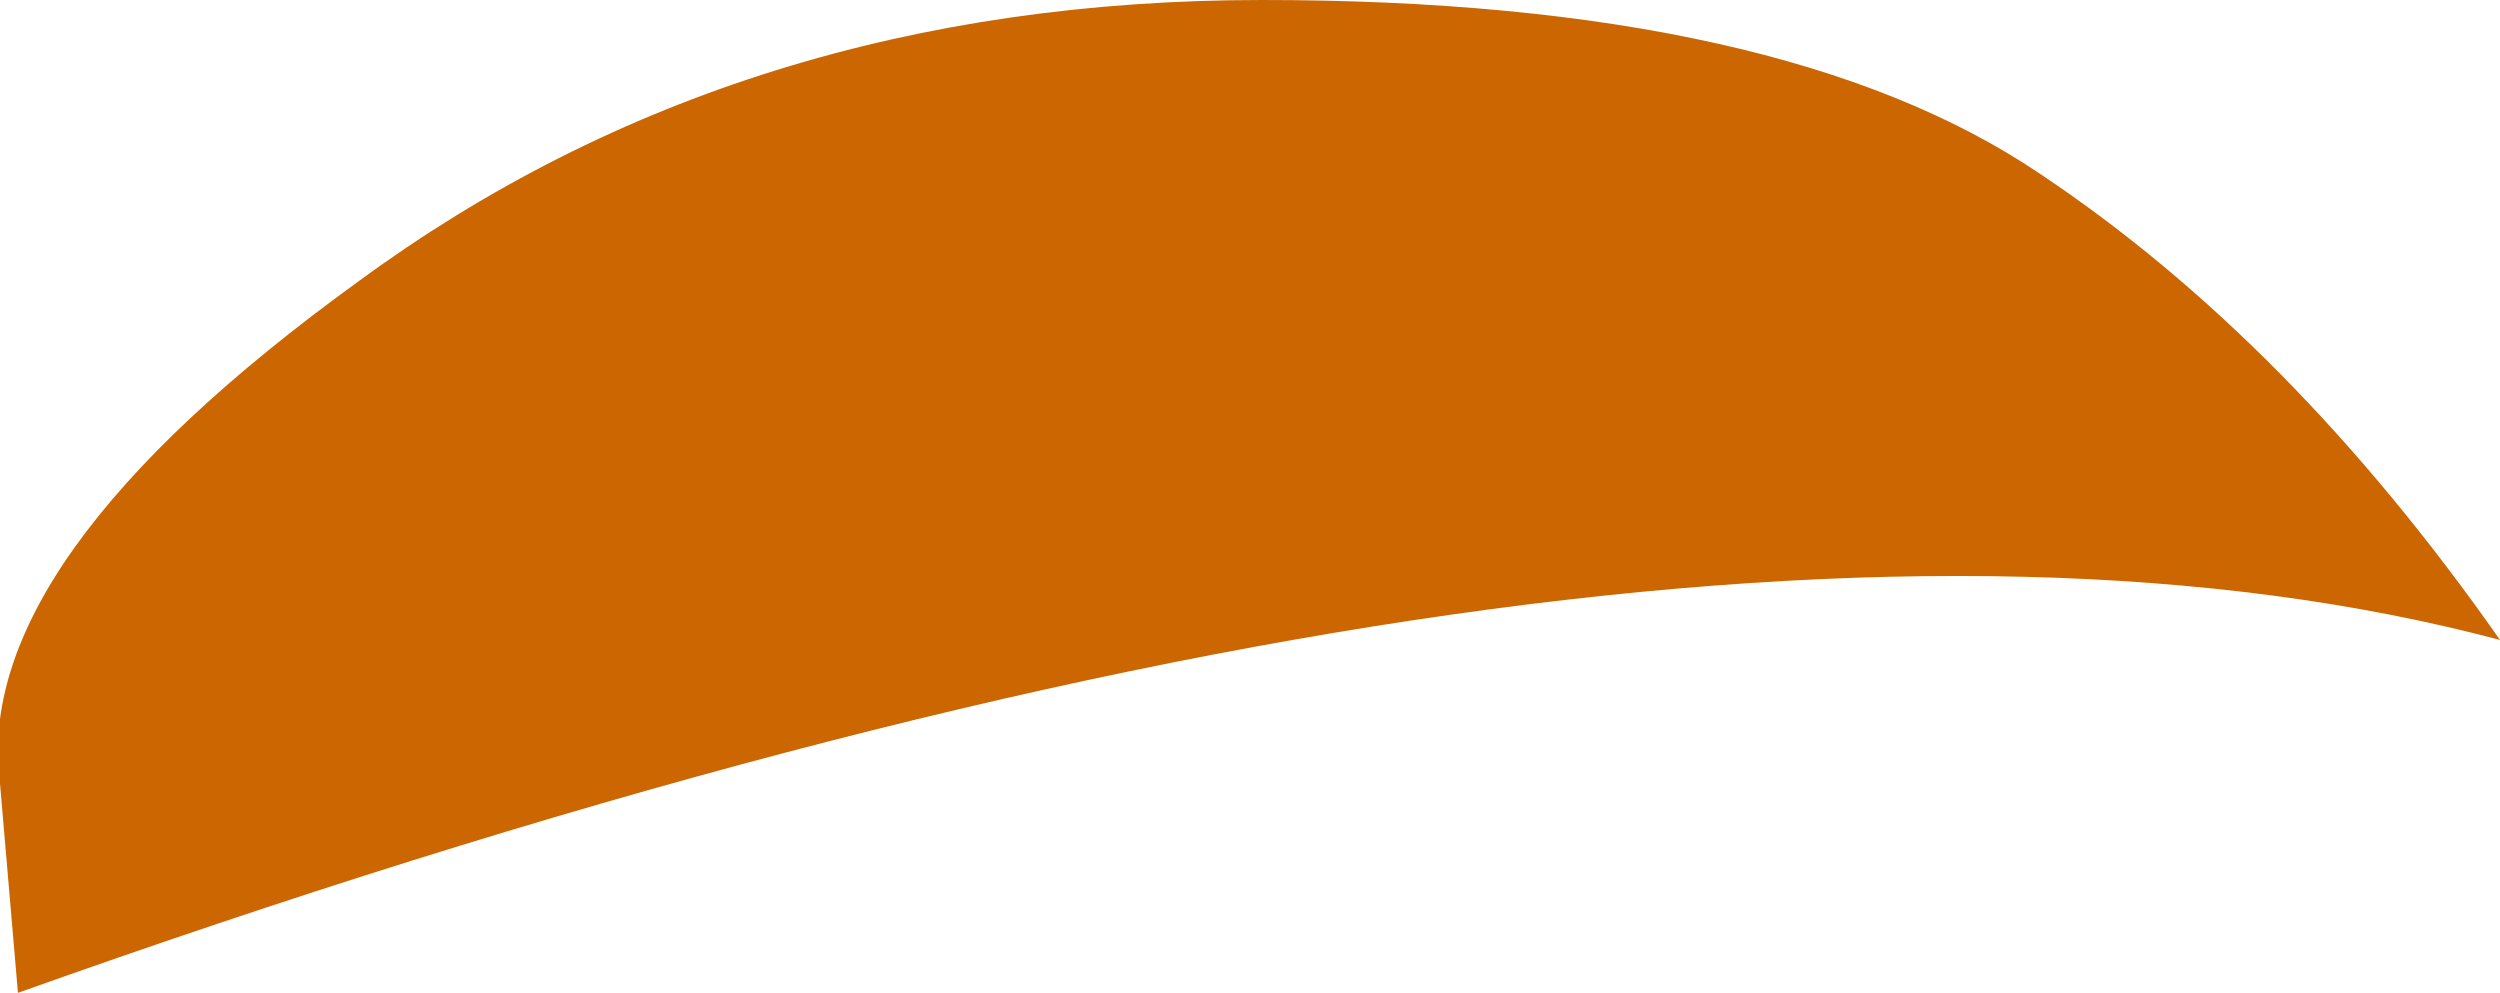 <?xml version="1.0" encoding="UTF-8" standalone="no"?>
<svg xmlns:xlink="http://www.w3.org/1999/xlink" height="8.3px" width="20.9px" xmlns="http://www.w3.org/2000/svg">
  <g transform="matrix(1.0, 0.0, 0.0, 1.0, 9.55, 4.35)">
    <path d="M7.5 -2.9 Q9.6 -1.5 11.35 1.0 4.2 -0.9 -9.4 3.95 L-9.55 2.2 Q-9.8 0.35 -6.55 -2.0 -3.35 -4.35 1.0 -4.35 5.35 -4.35 7.5 -2.9" fill="#cc6600" fill-rule="evenodd" stroke="none"/>
  </g>
</svg>
